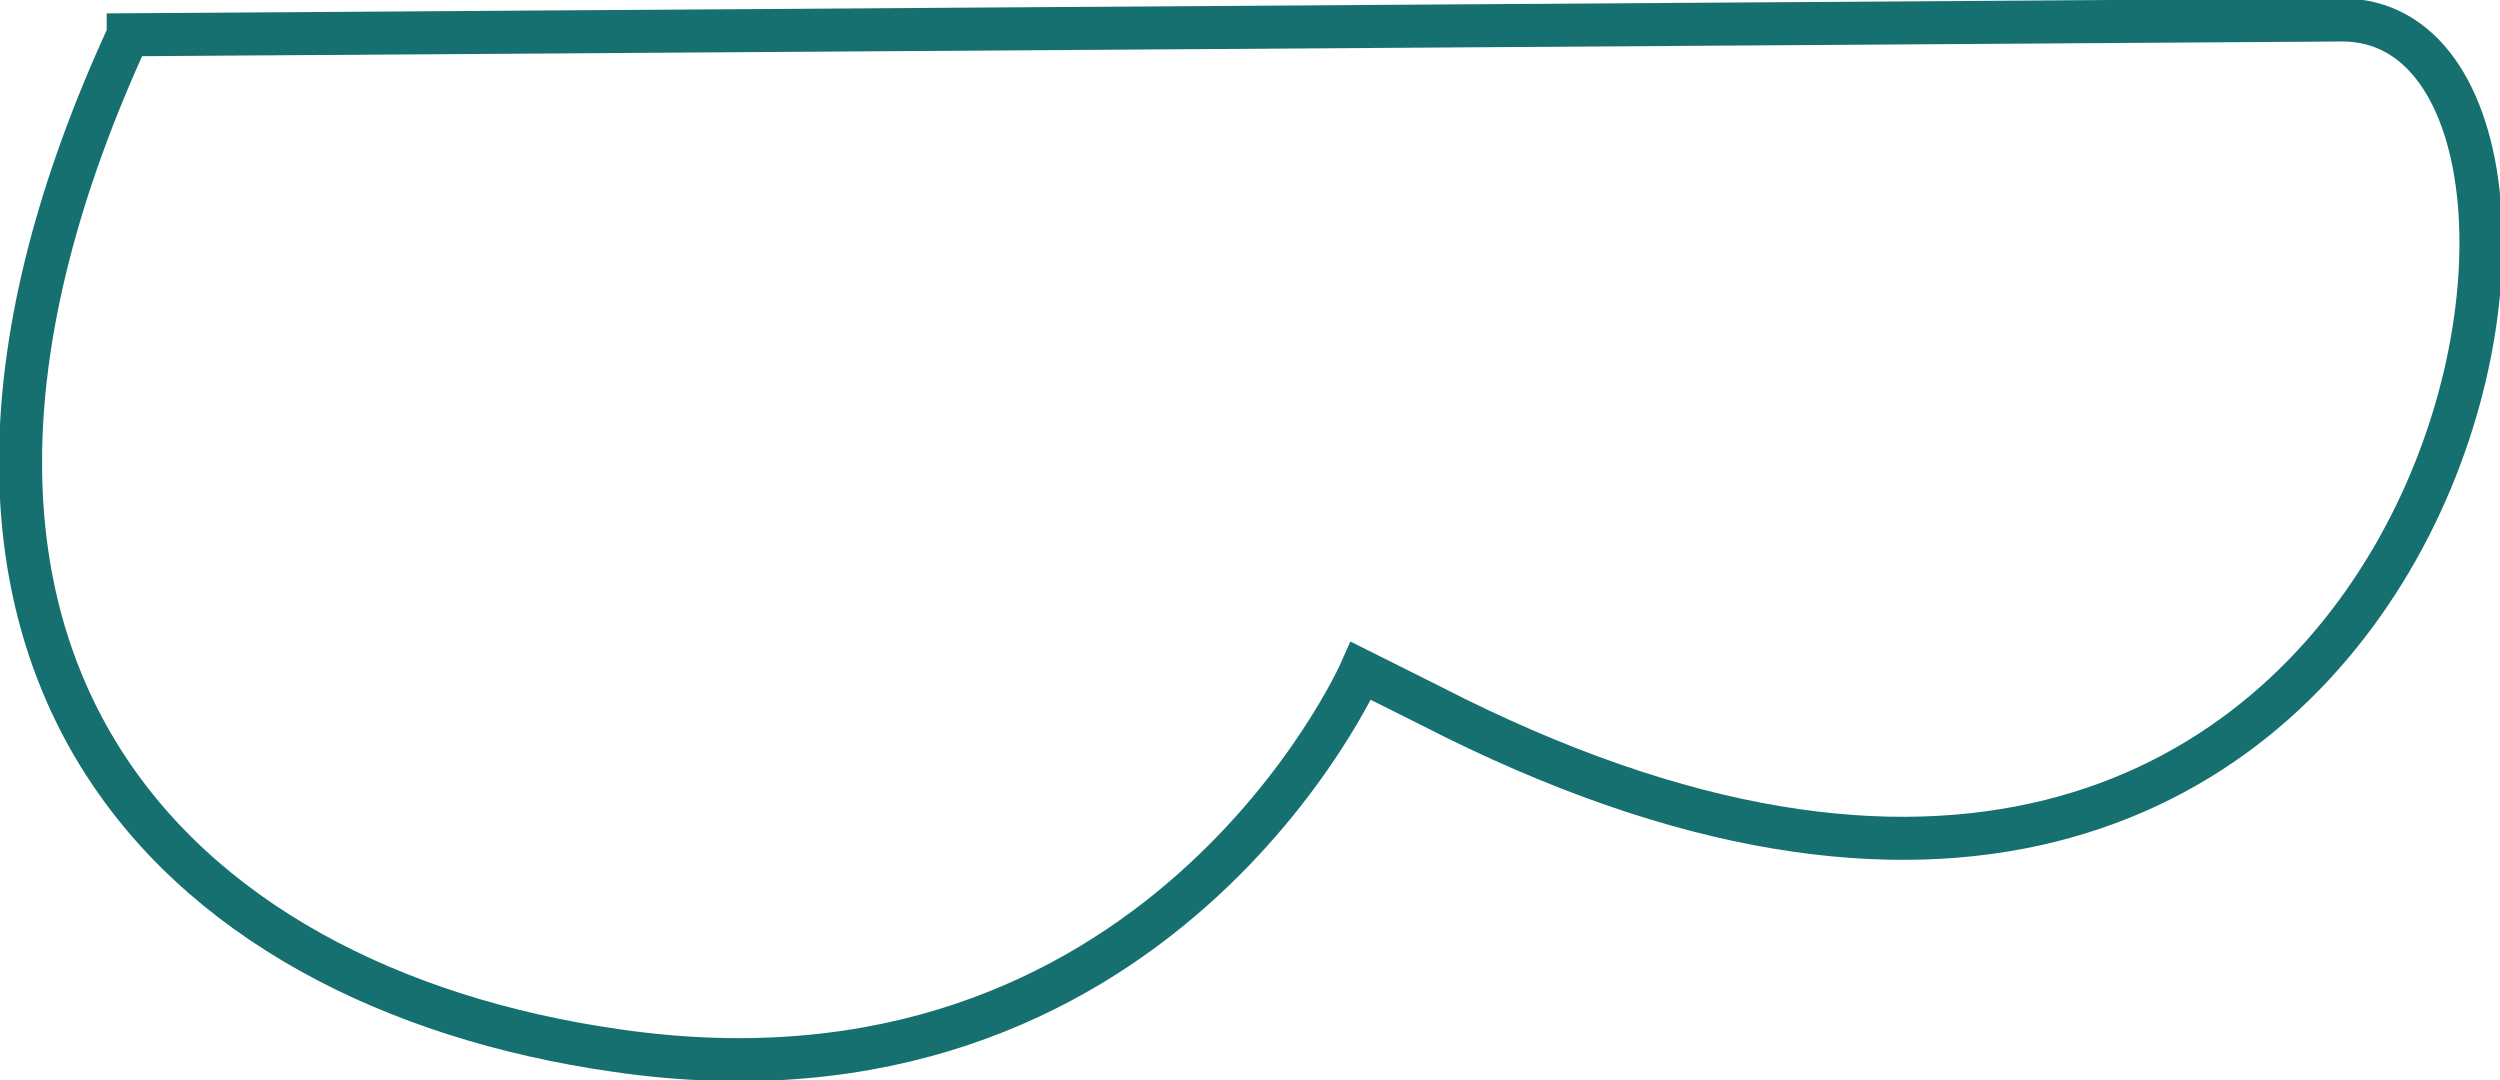 <?xml version="1.0" encoding="UTF-8"?> <!-- Creator: CorelDRAW X8 --> <svg xmlns="http://www.w3.org/2000/svg" xmlns:xlink="http://www.w3.org/1999/xlink" xml:space="preserve" width="29.071mm" height="12.563mm" style="shape-rendering:geometricPrecision; text-rendering:geometricPrecision; image-rendering:optimizeQuality; fill-rule:evenodd; clip-rule:evenodd" viewBox="0 0 507 219"> <defs> <style type="text/css"> <![CDATA[ .str0 {stroke:#167070;stroke-width:8.728} .fil0 {fill:none} ]]> </style> </defs> <g id="Слой_x0020_1">  <path class="fil0 str0" d="M26 7l449 -3c65,0 23,246 -185,139l-14 -7c0,0 -41,93 -151,77 -91,-13 -157,-80 -99,-206z"></path> </g> </svg> 